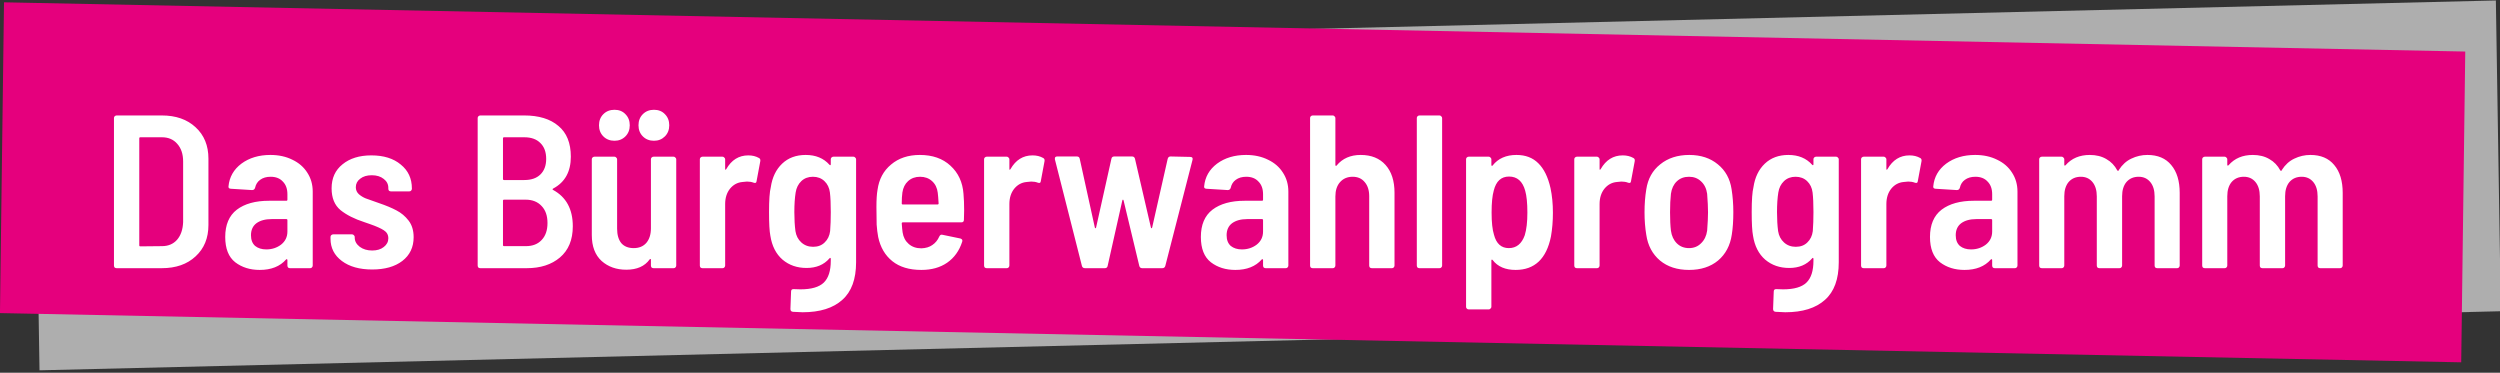 <svg xmlns="http://www.w3.org/2000/svg" width="550" height="82" viewBox="0 0 550 82" fill="none"><rect x="0" y="0" width="550" height="82" fill="#333333" stroke="none"/><rect width="541.492" height="68.368" transform="matrix(1 -0.024 0.016 1 7.598 13.1)" fill="#AEAEAE"></rect><rect width="541.474" height="68.37" transform="matrix(1 0.02 -0.013 1 0.882 0.51)" fill="#E5007D"></rect><path d="M25.648 59C25.488 59 25.344 58.952 25.216 58.856C25.12 58.728 25.072 58.584 25.072 58.424V25.976C25.072 25.816 25.12 25.688 25.216 25.592C25.344 25.464 25.488 25.4 25.648 25.4H35.584C38.688 25.4 41.168 26.264 43.024 27.992C44.912 29.72 45.856 32.024 45.856 34.904V49.496C45.856 52.376 44.912 54.68 43.024 56.408C41.168 58.136 38.688 59 35.584 59H25.648ZM30.64 53.96C30.64 54.12 30.72 54.2 30.88 54.2L35.632 54.152C37.008 54.152 38.112 53.688 38.944 52.76C39.776 51.8 40.224 50.504 40.288 48.872V35.528C40.288 33.896 39.856 32.6 38.992 31.64C38.16 30.68 37.04 30.2 35.632 30.2H30.88C30.72 30.2 30.64 30.28 30.64 30.44V53.96ZM59.486 34.088C61.31 34.088 62.926 34.44 64.335 35.144C65.743 35.816 66.831 36.76 67.599 37.976C68.398 39.192 68.799 40.584 68.799 42.152V58.424C68.799 58.584 68.734 58.728 68.606 58.856C68.51 58.952 68.382 59 68.222 59H63.806C63.647 59 63.502 58.952 63.374 58.856C63.279 58.728 63.23 58.584 63.23 58.424V57.224C63.23 57.128 63.199 57.064 63.135 57.032C63.071 57 63.007 57.016 62.943 57.08C61.599 58.616 59.663 59.384 57.135 59.384C55.023 59.384 53.23 58.824 51.758 57.704C50.286 56.552 49.55 54.696 49.55 52.136C49.55 49.448 50.398 47.448 52.094 46.136C53.822 44.824 56.191 44.168 59.199 44.168H62.99C63.151 44.168 63.23 44.088 63.23 43.928V42.728C63.23 41.544 62.895 40.616 62.222 39.944C61.583 39.24 60.687 38.888 59.535 38.888C58.606 38.888 57.839 39.112 57.23 39.56C56.654 39.976 56.286 40.552 56.127 41.288C56.031 41.64 55.806 41.816 55.455 41.816L50.798 41.528C50.639 41.528 50.495 41.48 50.367 41.384C50.27 41.256 50.239 41.128 50.27 41C50.462 38.952 51.407 37.288 53.102 36.008C54.831 34.728 56.959 34.088 59.486 34.088ZM58.575 54.872C59.822 54.872 60.91 54.52 61.839 53.816C62.767 53.08 63.23 52.12 63.23 50.936V48.44C63.23 48.28 63.151 48.2 62.99 48.2H59.775C58.367 48.2 57.246 48.504 56.414 49.112C55.614 49.72 55.215 50.6 55.215 51.752C55.215 52.776 55.519 53.56 56.127 54.104C56.767 54.616 57.583 54.872 58.575 54.872ZM81.88 59.288C79.096 59.288 76.872 58.664 75.208 57.416C73.544 56.168 72.712 54.536 72.712 52.52V52.136C72.712 51.976 72.76 51.848 72.856 51.752C72.984 51.624 73.128 51.56 73.288 51.56H77.464C77.624 51.56 77.752 51.624 77.848 51.752C77.976 51.848 78.04 51.976 78.04 52.136V52.28C78.04 53.048 78.408 53.72 79.144 54.296C79.88 54.84 80.792 55.112 81.88 55.112C82.936 55.112 83.784 54.856 84.424 54.344C85.096 53.832 85.432 53.192 85.432 52.424C85.432 51.656 85.096 51.064 84.424 50.648C83.784 50.232 82.776 49.784 81.4 49.304L80.152 48.872C77.976 48.168 76.232 47.288 74.92 46.232C73.608 45.144 72.952 43.544 72.952 41.432C72.952 39.192 73.752 37.432 75.352 36.152C76.952 34.84 79.064 34.184 81.688 34.184C84.408 34.184 86.568 34.856 88.168 36.2C89.8 37.512 90.616 39.272 90.616 41.48V41.528C90.616 41.688 90.552 41.832 90.424 41.96C90.328 42.056 90.2 42.104 90.04 42.104H86.008C85.848 42.104 85.704 42.056 85.576 41.96C85.48 41.832 85.432 41.688 85.432 41.528V41.336C85.432 40.536 85.096 39.88 84.424 39.368C83.752 38.824 82.872 38.552 81.784 38.552C80.728 38.552 79.88 38.808 79.24 39.32C78.6 39.8 78.28 40.424 78.28 41.192C78.28 41.8 78.504 42.312 78.952 42.728C79.4 43.112 79.896 43.416 80.44 43.64C81.016 43.864 82.008 44.216 83.416 44.696C84.92 45.208 86.184 45.736 87.208 46.28C88.264 46.824 89.16 47.576 89.896 48.536C90.632 49.496 91 50.712 91 52.184C91 54.392 90.168 56.136 88.504 57.416C86.872 58.664 84.664 59.288 81.88 59.288ZM126.016 49.784C126.016 52.76 125.072 55.048 123.184 56.648C121.328 58.216 118.896 59 115.888 59H105.664C105.504 59 105.36 58.952 105.232 58.856C105.136 58.728 105.088 58.584 105.088 58.424V25.976C105.088 25.816 105.136 25.688 105.232 25.592C105.36 25.464 105.504 25.4 105.664 25.4H115.312C118.544 25.4 121.056 26.168 122.848 27.704C124.672 29.208 125.584 31.464 125.584 34.472C125.584 37.768 124.288 40.104 121.696 41.48C121.536 41.576 121.52 41.672 121.648 41.768C124.56 43.336 126.016 46.008 126.016 49.784ZM110.896 30.2C110.736 30.2 110.656 30.28 110.656 30.44V39.368C110.656 39.528 110.736 39.608 110.896 39.608H115.36C116.864 39.608 118.032 39.208 118.864 38.408C119.728 37.576 120.16 36.424 120.16 34.952C120.16 33.448 119.728 32.28 118.864 31.448C118.032 30.616 116.864 30.2 115.36 30.2H110.896ZM115.696 54.152C117.168 54.152 118.32 53.704 119.152 52.808C120.016 51.912 120.448 50.664 120.448 49.064C120.448 47.464 120.016 46.216 119.152 45.32C118.288 44.392 117.12 43.928 115.648 43.928H110.896C110.736 43.928 110.656 44.008 110.656 44.168V53.912C110.656 54.072 110.736 54.152 110.896 54.152H115.696ZM143.204 35.048C143.204 34.888 143.252 34.76 143.348 34.664C143.476 34.536 143.62 34.472 143.78 34.472H148.196C148.356 34.472 148.484 34.536 148.58 34.664C148.708 34.76 148.772 34.888 148.772 35.048V58.424C148.772 58.584 148.708 58.728 148.58 58.856C148.484 58.952 148.356 59 148.196 59H143.78C143.62 59 143.476 58.952 143.348 58.856C143.252 58.728 143.204 58.584 143.204 58.424V57.128C143.204 57.032 143.172 56.984 143.108 56.984C143.044 56.952 142.98 56.984 142.916 57.08C141.828 58.584 140.116 59.336 137.78 59.336C135.604 59.336 133.796 58.696 132.356 57.416C130.916 56.104 130.196 54.2 130.196 51.704V35.048C130.196 34.888 130.244 34.76 130.34 34.664C130.468 34.536 130.612 34.472 130.772 34.472H135.188C135.348 34.472 135.476 34.536 135.572 34.664C135.7 34.76 135.764 34.888 135.764 35.048V50.312C135.764 51.656 136.068 52.712 136.676 53.48C137.316 54.216 138.228 54.584 139.412 54.584C140.596 54.584 141.524 54.2 142.196 53.432C142.868 52.632 143.204 51.56 143.204 50.216V35.048ZM143.876 30.968C142.884 30.968 142.068 30.648 141.428 30.008C140.788 29.368 140.468 28.552 140.468 27.56C140.468 26.568 140.788 25.752 141.428 25.112C142.068 24.472 142.884 24.152 143.876 24.152C144.868 24.152 145.668 24.472 146.276 25.112C146.916 25.752 147.236 26.568 147.236 27.56C147.236 28.552 146.916 29.368 146.276 30.008C145.636 30.648 144.836 30.968 143.876 30.968ZM135.188 30.968C134.196 30.968 133.38 30.648 132.74 30.008C132.1 29.368 131.78 28.552 131.78 27.56C131.78 26.568 132.1 25.752 132.74 25.112C133.38 24.472 134.196 24.152 135.188 24.152C136.18 24.152 136.98 24.472 137.588 25.112C138.228 25.752 138.548 26.568 138.548 27.56C138.548 28.552 138.228 29.368 137.588 30.008C136.948 30.648 136.148 30.968 135.188 30.968ZM164.622 34.184C165.518 34.184 166.302 34.376 166.974 34.76C167.23 34.888 167.326 35.128 167.262 35.48L166.446 39.848C166.414 40.232 166.19 40.344 165.774 40.184C165.358 40.024 164.878 39.944 164.334 39.944C164.11 39.944 163.774 39.976 163.326 40.04C162.238 40.136 161.326 40.632 160.59 41.528C159.886 42.424 159.534 43.544 159.534 44.888V58.424C159.534 58.584 159.47 58.728 159.342 58.856C159.246 58.952 159.118 59 158.958 59H154.542C154.382 59 154.238 58.952 154.11 58.856C154.014 58.728 153.966 58.584 153.966 58.424V35.048C153.966 34.888 154.014 34.76 154.11 34.664C154.238 34.536 154.382 34.472 154.542 34.472H158.958C159.118 34.472 159.246 34.536 159.342 34.664C159.47 34.76 159.534 34.888 159.534 35.048V37.112C159.534 37.24 159.55 37.32 159.582 37.352C159.646 37.352 159.71 37.304 159.774 37.208C160.926 35.192 162.542 34.184 164.622 34.184ZM182.772 35.048C182.772 34.888 182.82 34.76 182.916 34.664C183.044 34.536 183.188 34.472 183.348 34.472H187.764C187.924 34.472 188.052 34.536 188.148 34.664C188.276 34.76 188.34 34.888 188.34 35.048V57.704C188.34 61.416 187.332 64.168 185.316 65.96C183.3 67.784 180.388 68.696 176.58 68.696C176.132 68.696 175.428 68.664 174.468 68.6C174.084 68.568 173.892 68.36 173.892 67.976L174.036 64.136C174.036 63.752 174.244 63.576 174.66 63.608C174.98 63.64 175.46 63.656 176.1 63.656C178.5 63.656 180.212 63.16 181.236 62.168C182.26 61.176 182.772 59.576 182.772 57.368V56.936C182.772 56.84 182.74 56.776 182.676 56.744C182.612 56.712 182.548 56.744 182.484 56.84C181.268 58.248 179.588 58.952 177.444 58.952C175.364 58.952 173.604 58.344 172.164 57.128C170.724 55.88 169.828 54.12 169.476 51.848C169.284 50.888 169.188 49.16 169.188 46.664C169.188 44.008 169.316 42.184 169.572 41.192C169.892 39.016 170.724 37.288 172.068 36.008C173.412 34.728 175.14 34.088 177.252 34.088C179.46 34.088 181.204 34.808 182.484 36.248C182.548 36.312 182.612 36.344 182.676 36.344C182.74 36.312 182.772 36.248 182.772 36.152V35.048ZM182.628 50.84C182.724 49.624 182.772 48.232 182.772 46.664C182.772 44.84 182.708 43.4 182.58 42.344C182.452 41.32 182.052 40.488 181.38 39.848C180.708 39.208 179.86 38.888 178.836 38.888C177.812 38.888 176.964 39.208 176.292 39.848C175.62 40.488 175.204 41.32 175.044 42.344C174.852 43.528 174.756 44.968 174.756 46.664C174.756 48.232 174.836 49.624 174.996 50.84C175.156 51.864 175.588 52.696 176.292 53.336C176.996 53.976 177.86 54.296 178.884 54.296C179.94 54.296 180.788 53.976 181.428 53.336C182.1 52.696 182.5 51.864 182.628 50.84ZM211.967 42.632C212.063 43.688 212.111 44.904 212.111 46.28L212.063 48.344C212.063 48.728 211.871 48.92 211.487 48.92H198.623C198.463 48.92 198.383 49 198.383 49.16C198.447 50.056 198.511 50.712 198.575 51.128C198.735 52.184 199.183 53.032 199.919 53.672C200.655 54.312 201.583 54.632 202.703 54.632C203.663 54.6 204.463 54.36 205.103 53.912C205.775 53.464 206.287 52.84 206.639 52.04C206.799 51.688 207.039 51.56 207.359 51.656L211.295 52.472C211.679 52.6 211.807 52.84 211.679 53.192C211.039 55.176 209.935 56.712 208.367 57.8C206.831 58.856 204.943 59.384 202.703 59.384C200.047 59.384 197.919 58.744 196.319 57.464C194.719 56.184 193.679 54.408 193.199 52.136C193.039 51.272 192.927 50.36 192.863 49.4C192.831 48.44 192.815 47.16 192.815 45.56C192.815 43.896 192.895 42.632 193.055 41.768C193.375 39.432 194.367 37.576 196.031 36.2C197.695 34.792 199.807 34.088 202.367 34.088C205.151 34.088 207.391 34.872 209.087 36.44C210.815 38.008 211.775 40.072 211.967 42.632ZM202.415 38.888C201.359 38.888 200.479 39.208 199.775 39.848C199.103 40.456 198.687 41.288 198.527 42.344C198.431 43.048 198.383 43.848 198.383 44.744C198.383 44.904 198.463 44.984 198.623 44.984H206.255C206.415 44.984 206.495 44.904 206.495 44.744C206.431 43.656 206.367 42.872 206.303 42.392C206.175 41.336 205.759 40.488 205.055 39.848C204.351 39.208 203.471 38.888 202.415 38.888ZM227.153 34.184C228.049 34.184 228.833 34.376 229.505 34.76C229.761 34.888 229.857 35.128 229.793 35.48L228.977 39.848C228.945 40.232 228.721 40.344 228.305 40.184C227.889 40.024 227.409 39.944 226.865 39.944C226.641 39.944 226.305 39.976 225.857 40.04C224.769 40.136 223.857 40.632 223.121 41.528C222.417 42.424 222.065 43.544 222.065 44.888V58.424C222.065 58.584 222.001 58.728 221.873 58.856C221.777 58.952 221.649 59 221.489 59H217.073C216.913 59 216.769 58.952 216.641 58.856C216.545 58.728 216.497 58.584 216.497 58.424V35.048C216.497 34.888 216.545 34.76 216.641 34.664C216.769 34.536 216.913 34.472 217.073 34.472H221.489C221.649 34.472 221.777 34.536 221.873 34.664C222.001 34.76 222.065 34.888 222.065 35.048V37.112C222.065 37.24 222.081 37.32 222.113 37.352C222.177 37.352 222.241 37.304 222.305 37.208C223.457 35.192 225.073 34.184 227.153 34.184ZM238.697 59C238.345 59 238.121 58.84 238.025 58.52L232.073 35.048V34.856C232.073 34.568 232.249 34.424 232.601 34.424H236.921C237.273 34.424 237.481 34.6 237.545 34.952L240.857 50.024C240.889 50.152 240.937 50.216 241.001 50.216C241.065 50.216 241.113 50.152 241.145 50.024L244.505 34.952C244.569 34.6 244.777 34.424 245.129 34.424H249.065C249.385 34.424 249.593 34.584 249.689 34.904L253.193 50.024C253.225 50.152 253.273 50.216 253.337 50.216C253.401 50.216 253.449 50.152 253.481 50.024L256.889 34.952C256.985 34.6 257.193 34.424 257.513 34.424L261.833 34.52C262.281 34.52 262.457 34.728 262.361 35.144L256.361 58.52C256.265 58.84 256.041 59 255.689 59H251.273C250.953 59 250.745 58.84 250.649 58.52L247.193 44.12C247.161 43.992 247.113 43.928 247.049 43.928C246.985 43.928 246.937 43.992 246.905 44.12L243.689 58.472C243.625 58.824 243.417 59 243.065 59H238.697ZM274.127 34.088C275.951 34.088 277.567 34.44 278.975 35.144C280.383 35.816 281.471 36.76 282.239 37.976C283.039 39.192 283.439 40.584 283.439 42.152V58.424C283.439 58.584 283.375 58.728 283.247 58.856C283.151 58.952 283.023 59 282.863 59H278.447C278.287 59 278.143 58.952 278.015 58.856C277.919 58.728 277.871 58.584 277.871 58.424V57.224C277.871 57.128 277.839 57.064 277.775 57.032C277.711 57 277.647 57.016 277.583 57.08C276.239 58.616 274.303 59.384 271.775 59.384C269.663 59.384 267.871 58.824 266.399 57.704C264.927 56.552 264.191 54.696 264.191 52.136C264.191 49.448 265.039 47.448 266.735 46.136C268.463 44.824 270.831 44.168 273.839 44.168H277.631C277.791 44.168 277.871 44.088 277.871 43.928V42.728C277.871 41.544 277.535 40.616 276.863 39.944C276.223 39.24 275.327 38.888 274.175 38.888C273.247 38.888 272.479 39.112 271.871 39.56C271.295 39.976 270.927 40.552 270.767 41.288C270.671 41.64 270.447 41.816 270.095 41.816L265.439 41.528C265.279 41.528 265.135 41.48 265.007 41.384C264.911 41.256 264.879 41.128 264.911 41C265.103 38.952 266.047 37.288 267.743 36.008C269.471 34.728 271.599 34.088 274.127 34.088ZM273.215 54.872C274.463 54.872 275.551 54.52 276.479 53.816C277.407 53.08 277.871 52.12 277.871 50.936V48.44C277.871 48.28 277.791 48.2 277.631 48.2H274.415C273.007 48.2 271.887 48.504 271.055 49.112C270.255 49.72 269.855 50.6 269.855 51.752C269.855 52.776 270.159 53.56 270.767 54.104C271.407 54.616 272.223 54.872 273.215 54.872ZM299.353 34.088C301.689 34.088 303.513 34.824 304.825 36.296C306.137 37.768 306.793 39.8 306.793 42.392V58.424C306.793 58.584 306.729 58.728 306.601 58.856C306.505 58.952 306.377 59 306.217 59H301.801C301.641 59 301.497 58.952 301.369 58.856C301.273 58.728 301.225 58.584 301.225 58.424V43.16C301.225 41.848 300.889 40.808 300.217 40.04C299.577 39.272 298.697 38.888 297.577 38.888C296.425 38.888 295.497 39.288 294.793 40.088C294.121 40.856 293.785 41.896 293.785 43.208V58.424C293.785 58.584 293.721 58.728 293.593 58.856C293.497 58.952 293.369 59 293.209 59H288.793C288.633 59 288.489 58.952 288.361 58.856C288.265 58.728 288.217 58.584 288.217 58.424V25.976C288.217 25.816 288.265 25.688 288.361 25.592C288.489 25.464 288.633 25.4 288.793 25.4H293.209C293.369 25.4 293.497 25.464 293.593 25.592C293.721 25.688 293.785 25.816 293.785 25.976V36.296C293.785 36.392 293.817 36.456 293.881 36.488C293.945 36.52 294.009 36.488 294.073 36.392C295.353 34.856 297.113 34.088 299.353 34.088ZM312.275 59C312.115 59 311.971 58.952 311.843 58.856C311.747 58.728 311.699 58.584 311.699 58.424V25.976C311.699 25.816 311.747 25.688 311.843 25.592C311.971 25.464 312.115 25.4 312.275 25.4H316.691C316.851 25.4 316.979 25.464 317.075 25.592C317.203 25.688 317.267 25.816 317.267 25.976V58.424C317.267 58.584 317.203 58.728 317.075 58.856C316.979 58.952 316.851 59 316.691 59H312.275ZM341.111 41.384C341.463 43.016 341.639 44.824 341.639 46.808C341.639 48.664 341.495 50.408 341.207 52.04C340.215 56.936 337.623 59.384 333.431 59.384C331.191 59.384 329.511 58.664 328.391 57.224C328.327 57.128 328.263 57.096 328.199 57.128C328.135 57.128 328.103 57.176 328.103 57.272V67.496C328.103 67.656 328.039 67.784 327.911 67.88C327.815 68.008 327.687 68.072 327.527 68.072H323.111C322.951 68.072 322.807 68.008 322.679 67.88C322.583 67.784 322.535 67.656 322.535 67.496V35.048C322.535 34.888 322.583 34.76 322.679 34.664C322.807 34.536 322.951 34.472 323.111 34.472H327.527C327.687 34.472 327.815 34.536 327.911 34.664C328.039 34.76 328.103 34.888 328.103 35.048V36.296C328.103 36.392 328.135 36.456 328.199 36.488C328.263 36.52 328.327 36.488 328.391 36.392C329.607 34.856 331.351 34.088 333.623 34.088C335.607 34.088 337.207 34.696 338.423 35.912C339.671 37.128 340.567 38.952 341.111 41.384ZM335.447 51.752C335.831 50.504 336.023 48.84 336.023 46.76C336.023 44.68 335.863 43.08 335.543 41.96C334.967 39.88 333.783 38.84 331.991 38.84C330.263 38.84 329.143 39.864 328.631 41.912C328.311 43.032 328.151 44.648 328.151 46.76C328.151 48.904 328.327 50.536 328.679 51.656C329.191 53.608 330.279 54.584 331.943 54.584C333.607 54.584 334.775 53.64 335.447 51.752ZM356.997 34.184C357.893 34.184 358.677 34.376 359.349 34.76C359.605 34.888 359.701 35.128 359.637 35.48L358.821 39.848C358.789 40.232 358.565 40.344 358.149 40.184C357.733 40.024 357.253 39.944 356.709 39.944C356.485 39.944 356.149 39.976 355.701 40.04C354.613 40.136 353.701 40.632 352.965 41.528C352.261 42.424 351.909 43.544 351.909 44.888V58.424C351.909 58.584 351.845 58.728 351.717 58.856C351.621 58.952 351.493 59 351.333 59H346.917C346.757 59 346.613 58.952 346.485 58.856C346.389 58.728 346.341 58.584 346.341 58.424V35.048C346.341 34.888 346.389 34.76 346.485 34.664C346.613 34.536 346.757 34.472 346.917 34.472H351.333C351.493 34.472 351.621 34.536 351.717 34.664C351.845 34.76 351.909 34.888 351.909 35.048V37.112C351.909 37.24 351.925 37.32 351.957 37.352C352.021 37.352 352.085 37.304 352.149 37.208C353.301 35.192 354.917 34.184 356.997 34.184ZM371.588 59.384C368.996 59.384 366.868 58.696 365.204 57.32C363.54 55.912 362.532 54.024 362.18 51.656C361.924 50.12 361.796 48.472 361.796 46.712C361.796 44.888 361.924 43.208 362.18 41.672C362.532 39.336 363.556 37.496 365.252 36.152C366.948 34.776 369.076 34.088 371.636 34.088C374.164 34.088 376.26 34.776 377.924 36.152C379.588 37.496 380.596 39.32 380.948 41.624C381.204 43.224 381.332 44.904 381.332 46.664C381.332 48.584 381.22 50.232 380.996 51.608C380.644 54.008 379.636 55.912 377.972 57.32C376.308 58.696 374.18 59.384 371.588 59.384ZM371.588 54.584C372.644 54.584 373.524 54.232 374.228 53.528C374.964 52.824 375.412 51.896 375.572 50.744C375.7 49.08 375.764 47.736 375.764 46.712C375.764 45.656 375.7 44.296 375.572 42.632C375.412 41.48 374.964 40.568 374.228 39.896C373.524 39.224 372.644 38.888 371.588 38.888C370.5 38.888 369.604 39.224 368.9 39.896C368.196 40.568 367.764 41.48 367.604 42.632C367.476 43.752 367.412 45.112 367.412 46.712C367.412 48.344 367.476 49.688 367.604 50.744C367.764 51.896 368.196 52.824 368.9 53.528C369.604 54.232 370.5 54.584 371.588 54.584ZM398.959 35.048C398.959 34.888 399.007 34.76 399.103 34.664C399.231 34.536 399.375 34.472 399.535 34.472H403.951C404.111 34.472 404.239 34.536 404.335 34.664C404.463 34.76 404.527 34.888 404.527 35.048V57.704C404.527 61.416 403.519 64.168 401.503 65.96C399.487 67.784 396.575 68.696 392.767 68.696C392.319 68.696 391.615 68.664 390.655 68.6C390.271 68.568 390.079 68.36 390.079 67.976L390.223 64.136C390.223 63.752 390.431 63.576 390.847 63.608C391.167 63.64 391.647 63.656 392.287 63.656C394.687 63.656 396.399 63.16 397.423 62.168C398.447 61.176 398.959 59.576 398.959 57.368V56.936C398.959 56.84 398.927 56.776 398.863 56.744C398.799 56.712 398.735 56.744 398.671 56.84C397.455 58.248 395.775 58.952 393.631 58.952C391.551 58.952 389.791 58.344 388.351 57.128C386.911 55.88 386.015 54.12 385.663 51.848C385.471 50.888 385.375 49.16 385.375 46.664C385.375 44.008 385.503 42.184 385.759 41.192C386.079 39.016 386.911 37.288 388.255 36.008C389.599 34.728 391.327 34.088 393.439 34.088C395.647 34.088 397.391 34.808 398.671 36.248C398.735 36.312 398.799 36.344 398.863 36.344C398.927 36.312 398.959 36.248 398.959 36.152V35.048ZM398.815 50.84C398.911 49.624 398.959 48.232 398.959 46.664C398.959 44.84 398.895 43.4 398.767 42.344C398.639 41.32 398.239 40.488 397.567 39.848C396.895 39.208 396.047 38.888 395.023 38.888C393.999 38.888 393.151 39.208 392.479 39.848C391.807 40.488 391.391 41.32 391.231 42.344C391.039 43.528 390.943 44.968 390.943 46.664C390.943 48.232 391.023 49.624 391.183 50.84C391.343 51.864 391.775 52.696 392.479 53.336C393.183 53.976 394.047 54.296 395.071 54.296C396.127 54.296 396.975 53.976 397.615 53.336C398.287 52.696 398.687 51.864 398.815 50.84ZM420.091 34.184C420.987 34.184 421.771 34.376 422.443 34.76C422.699 34.888 422.795 35.128 422.731 35.48L421.915 39.848C421.883 40.232 421.659 40.344 421.243 40.184C420.827 40.024 420.347 39.944 419.803 39.944C419.579 39.944 419.243 39.976 418.795 40.04C417.707 40.136 416.795 40.632 416.059 41.528C415.355 42.424 415.003 43.544 415.003 44.888V58.424C415.003 58.584 414.939 58.728 414.811 58.856C414.715 58.952 414.587 59 414.427 59H410.011C409.851 59 409.707 58.952 409.579 58.856C409.483 58.728 409.435 58.584 409.435 58.424V35.048C409.435 34.888 409.483 34.76 409.579 34.664C409.707 34.536 409.851 34.472 410.011 34.472H414.427C414.587 34.472 414.715 34.536 414.811 34.664C414.939 34.76 415.003 34.888 415.003 35.048V37.112C415.003 37.24 415.019 37.32 415.051 37.352C415.115 37.352 415.179 37.304 415.243 37.208C416.395 35.192 418.011 34.184 420.091 34.184ZM434.533 34.088C436.357 34.088 437.973 34.44 439.381 35.144C440.789 35.816 441.877 36.76 442.645 37.976C443.445 39.192 443.845 40.584 443.845 42.152V58.424C443.845 58.584 443.781 58.728 443.653 58.856C443.557 58.952 443.429 59 443.269 59H438.853C438.693 59 438.549 58.952 438.421 58.856C438.325 58.728 438.277 58.584 438.277 58.424V57.224C438.277 57.128 438.245 57.064 438.181 57.032C438.117 57 438.053 57.016 437.989 57.08C436.645 58.616 434.709 59.384 432.181 59.384C430.069 59.384 428.277 58.824 426.805 57.704C425.333 56.552 424.597 54.696 424.597 52.136C424.597 49.448 425.445 47.448 427.141 46.136C428.869 44.824 431.237 44.168 434.245 44.168H438.037C438.197 44.168 438.277 44.088 438.277 43.928V42.728C438.277 41.544 437.941 40.616 437.269 39.944C436.629 39.24 435.733 38.888 434.581 38.888C433.653 38.888 432.885 39.112 432.277 39.56C431.701 39.976 431.333 40.552 431.173 41.288C431.077 41.64 430.853 41.816 430.501 41.816L425.845 41.528C425.685 41.528 425.541 41.48 425.413 41.384C425.317 41.256 425.285 41.128 425.317 41C425.509 38.952 426.453 37.288 428.149 36.008C429.877 34.728 432.005 34.088 434.533 34.088ZM433.621 54.872C434.869 54.872 435.957 54.52 436.885 53.816C437.813 53.08 438.277 52.12 438.277 50.936V48.44C438.277 48.28 438.197 48.2 438.037 48.2H434.821C433.413 48.2 432.293 48.504 431.461 49.112C430.661 49.72 430.261 50.6 430.261 51.752C430.261 52.776 430.565 53.56 431.173 54.104C431.813 54.616 432.629 54.872 433.621 54.872ZM472.431 34.088C474.703 34.088 476.447 34.824 477.663 36.296C478.911 37.768 479.535 39.816 479.535 42.44V58.424C479.535 58.584 479.471 58.728 479.343 58.856C479.247 58.952 479.119 59 478.959 59H474.591C474.431 59 474.287 58.952 474.159 58.856C474.063 58.728 474.015 58.584 474.015 58.424V43.208C474.015 41.864 473.695 40.808 473.055 40.04C472.415 39.272 471.567 38.888 470.511 38.888C469.391 38.888 468.495 39.272 467.823 40.04C467.183 40.808 466.863 41.848 466.863 43.16V58.424C466.863 58.584 466.799 58.728 466.671 58.856C466.575 58.952 466.447 59 466.287 59H461.871C461.711 59 461.567 58.952 461.439 58.856C461.343 58.728 461.295 58.584 461.295 58.424V43.208C461.295 41.864 460.975 40.808 460.335 40.04C459.695 39.272 458.847 38.888 457.791 38.888C456.671 38.888 455.775 39.272 455.103 40.04C454.463 40.808 454.143 41.848 454.143 43.16V58.424C454.143 58.584 454.079 58.728 453.951 58.856C453.855 58.952 453.727 59 453.567 59H449.199C449.039 59 448.895 58.952 448.767 58.856C448.671 58.728 448.623 58.584 448.623 58.424V35.048C448.623 34.888 448.671 34.76 448.767 34.664C448.895 34.536 449.039 34.472 449.199 34.472H453.567C453.727 34.472 453.855 34.536 453.951 34.664C454.079 34.76 454.143 34.888 454.143 35.048V36.248C454.143 36.344 454.175 36.408 454.239 36.44C454.303 36.44 454.367 36.408 454.431 36.344C455.743 34.84 457.519 34.088 459.759 34.088C461.167 34.088 462.383 34.392 463.407 35C464.431 35.576 465.231 36.408 465.807 37.496C465.871 37.56 465.935 37.592 465.999 37.592C466.063 37.592 466.111 37.528 466.143 37.4C466.879 36.248 467.791 35.416 468.879 34.904C469.999 34.36 471.183 34.088 472.431 34.088ZM508.291 34.088C510.563 34.088 512.307 34.824 513.523 36.296C514.771 37.768 515.395 39.816 515.395 42.44V58.424C515.395 58.584 515.331 58.728 515.203 58.856C515.107 58.952 514.979 59 514.819 59H510.451C510.291 59 510.147 58.952 510.019 58.856C509.923 58.728 509.875 58.584 509.875 58.424V43.208C509.875 41.864 509.555 40.808 508.915 40.04C508.275 39.272 507.427 38.888 506.371 38.888C505.251 38.888 504.355 39.272 503.683 40.04C503.043 40.808 502.723 41.848 502.723 43.16V58.424C502.723 58.584 502.659 58.728 502.531 58.856C502.435 58.952 502.307 59 502.147 59H497.731C497.571 59 497.427 58.952 497.299 58.856C497.203 58.728 497.155 58.584 497.155 58.424V43.208C497.155 41.864 496.835 40.808 496.195 40.04C495.555 39.272 494.707 38.888 493.651 38.888C492.531 38.888 491.635 39.272 490.963 40.04C490.323 40.808 490.003 41.848 490.003 43.16V58.424C490.003 58.584 489.939 58.728 489.811 58.856C489.715 58.952 489.587 59 489.427 59H485.059C484.899 59 484.755 58.952 484.627 58.856C484.531 58.728 484.483 58.584 484.483 58.424V35.048C484.483 34.888 484.531 34.76 484.627 34.664C484.755 34.536 484.899 34.472 485.059 34.472H489.427C489.587 34.472 489.715 34.536 489.811 34.664C489.939 34.76 490.003 34.888 490.003 35.048V36.248C490.003 36.344 490.035 36.408 490.099 36.44C490.163 36.44 490.227 36.408 490.291 36.344C491.603 34.84 493.379 34.088 495.619 34.088C497.027 34.088 498.243 34.392 499.267 35C500.291 35.576 501.091 36.408 501.667 37.496C501.731 37.56 501.795 37.592 501.859 37.592C501.923 37.592 501.971 37.528 502.003 37.4C502.739 36.248 503.651 35.416 504.739 34.904C505.859 34.36 507.043 34.088 508.291 34.088Z" fill="white"></path></svg>